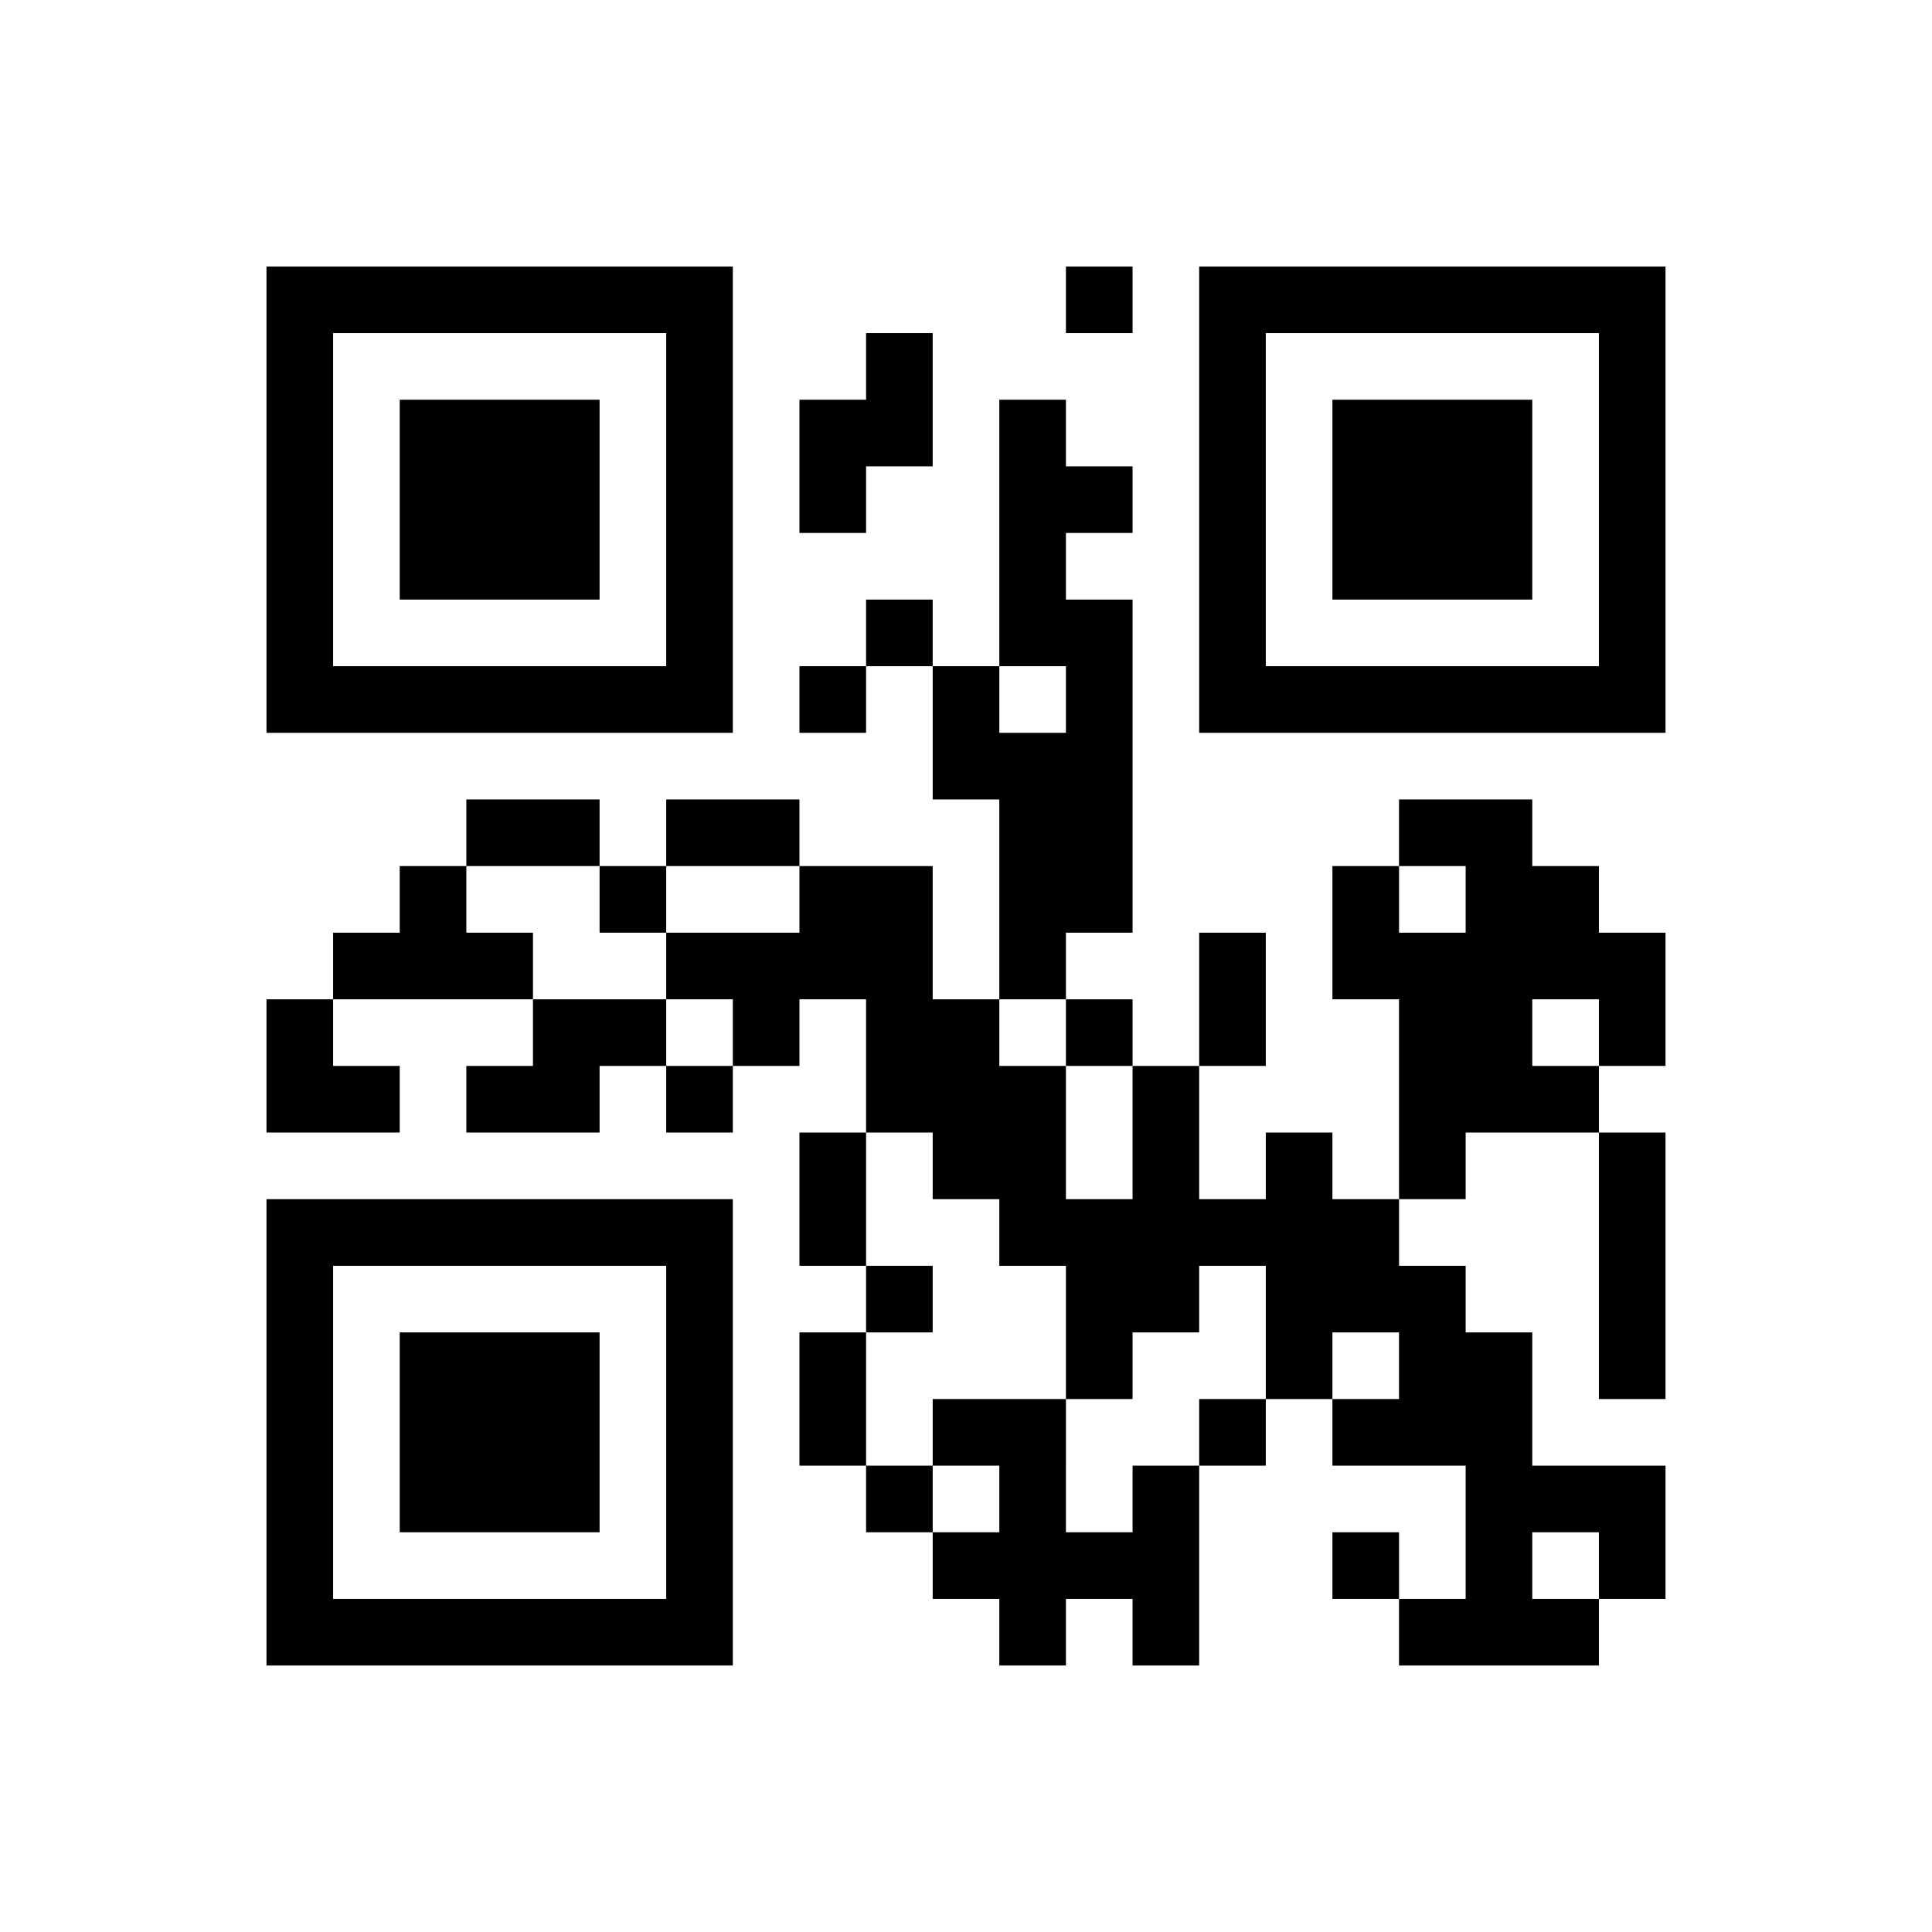 ﻿<?xml version="1.0" encoding="UTF-8"?>
<!DOCTYPE svg PUBLIC "-//W3C//DTD SVG 1.1//EN" "http://www.w3.org/Graphics/SVG/1.1/DTD/svg11.dtd">
<svg xmlns="http://www.w3.org/2000/svg" version="1.1" viewBox="0 0 29 29" stroke="none">
	<rect width="100%" height="100%" fill="#ffffff"/>
	<path d="M4,4h7v1h-7z M16,4h1v1h-1z M18,4h7v1h-7z M4,5h1v6h-1z M10,5h1v6h-1z M13,5h1v2h-1z M18,5h1v6h-1z M24,5h1v6h-1z M6,6h3v3h-3z M12,6h1v2h-1z M15,6h1v4h-1z M20,6h3v3h-3z M16,7h1v1h-1z M13,9h1v1h-1z M16,9h1v5h-1z M5,10h5v1h-5z M12,10h1v1h-1z M14,10h1v2h-1z M19,10h5v1h-5z M15,11h1v4h-1z M7,12h2v1h-2z M10,12h2v1h-2z M21,12h2v1h-2z M6,13h1v2h-1z M9,13h1v1h-1z M12,13h2v2h-2z M20,13h1v2h-1z M22,13h2v2h-2z M5,14h1v1h-1z M7,14h1v1h-1z M10,14h2v1h-2z M18,14h1v2h-1z M21,14h1v4h-1z M24,14h1v2h-1z M4,15h1v2h-1z M8,15h2v1h-2z M11,15h1v1h-1z M13,15h2v2h-2z M16,15h1v1h-1z M22,15h1v2h-1z M5,16h1v1h-1z M7,16h2v1h-2z M10,16h1v1h-1z M15,16h1v3h-1z M17,16h1v4h-1z M23,16h1v1h-1z M12,17h1v2h-1z M14,17h1v1h-1z M19,17h1v4h-1z M24,17h1v4h-1z M4,18h7v1h-7z M16,18h1v3h-1z M18,18h1v1h-1z M20,18h1v2h-1z M4,19h1v6h-1z M10,19h1v6h-1z M13,19h1v1h-1z M21,19h1v3h-1z M6,20h3v3h-3z M12,20h1v2h-1z M22,20h1v5h-1z M14,21h2v1h-2z M18,21h1v1h-1z M20,21h1v1h-1z M13,22h1v1h-1z M15,22h1v3h-1z M17,22h1v3h-1z M23,22h2v1h-2z M14,23h1v1h-1z M16,23h1v1h-1z M20,23h1v1h-1z M24,23h1v1h-1z M5,24h5v1h-5z M21,24h1v1h-1z M23,24h1v1h-1z" fill="#000000"/>
</svg>
